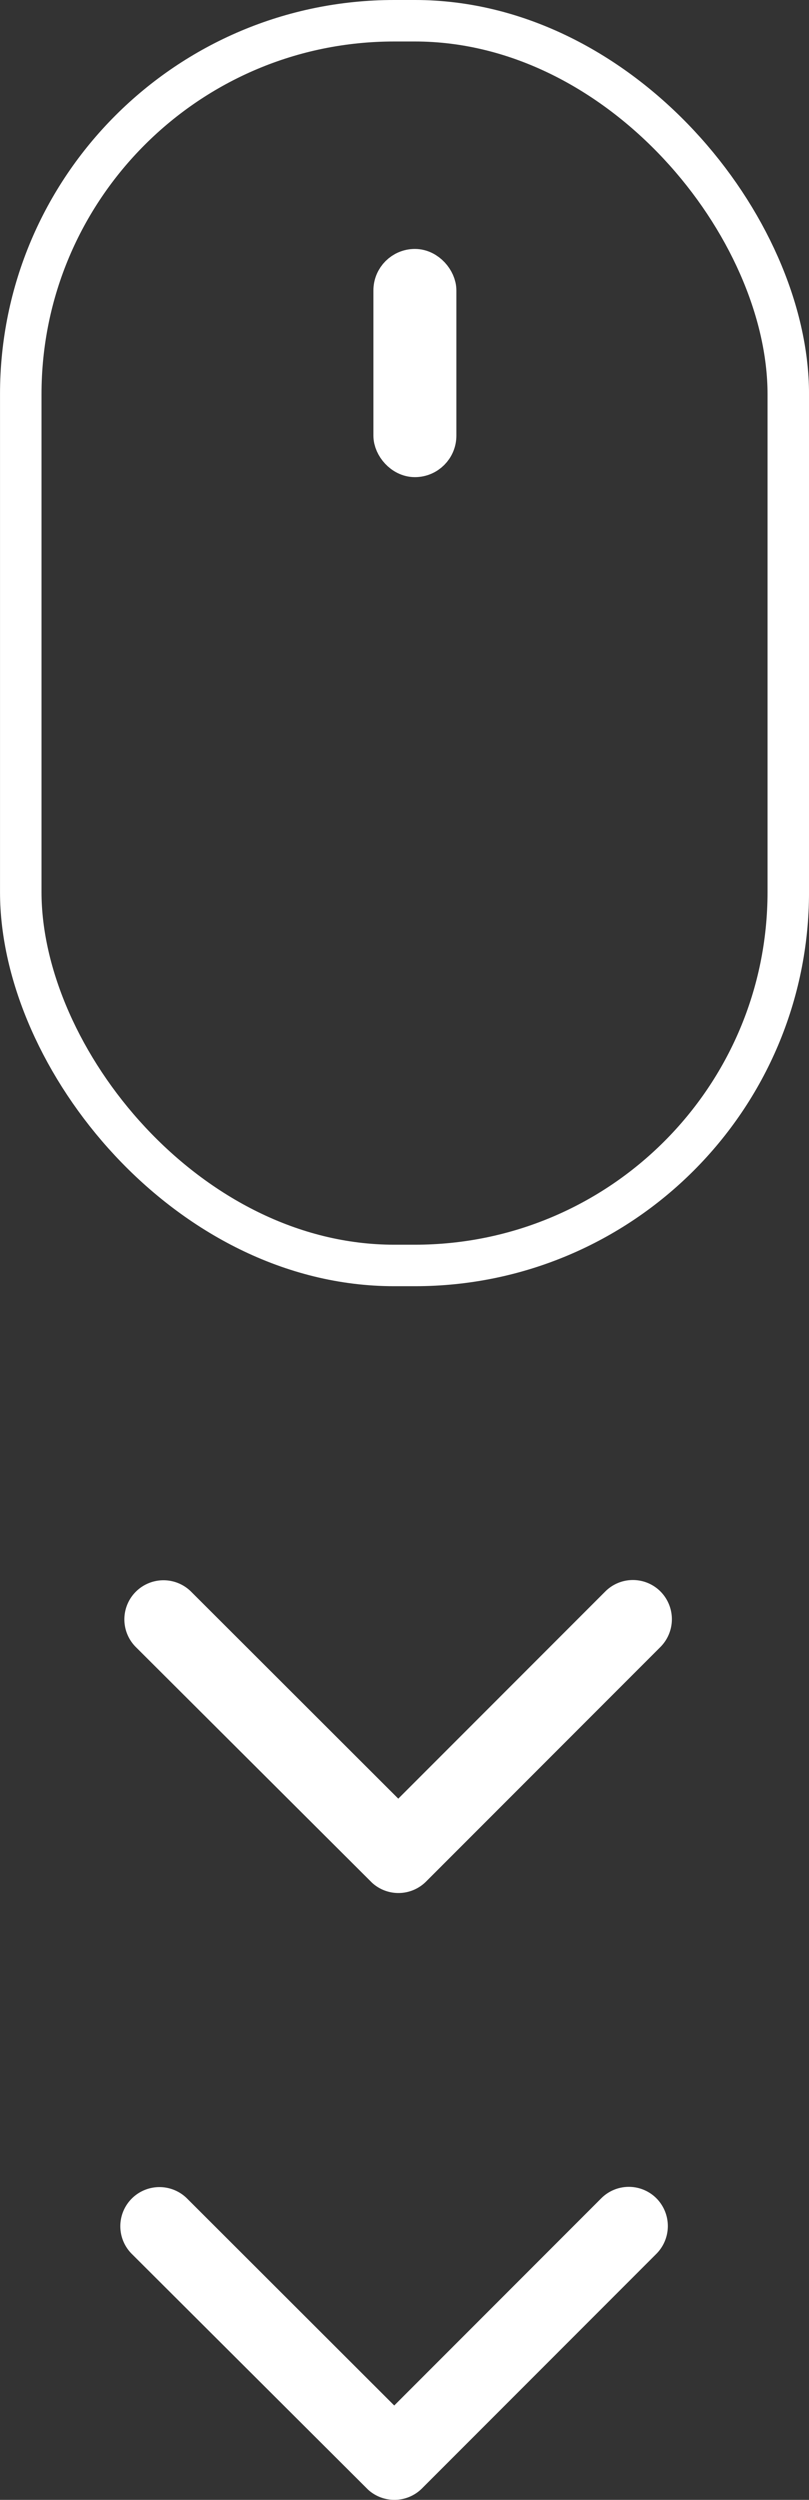 <svg xmlns="http://www.w3.org/2000/svg" width="39" height="120.504" viewBox="0 0 39 120.504">
  <rect x="0" y="0" width="39" height="120.504" fill="#333333" stroke="none"/>
  <g id="Group_164" data-name="Group 164" transform="translate(6426.806 8475)">
    <g id="Group_163" data-name="Group 163" transform="translate(-19.805 252)">
      <g id="Rectangle_207" data-name="Rectangle 207" transform="translate(-6407 -8727)" fill="none" stroke="#fff" stroke-width="2">
        <rect width="39" height="62" rx="19" stroke="none"/>
        <rect x="1" y="1" width="37" height="60" rx="18" fill="none"/>
      </g>
      <g id="Rectangle_208" data-name="Rectangle 208" transform="translate(-6389 -8715)" fill="none" stroke="#fff" stroke-width="2">
        <rect width="4" height="11" rx="2" stroke="none"/>
        <rect x="1" y="1" width="2" height="9" rx="1" fill="none"/>
      </g>
    </g>
    <path id="Icon_ionic-ios-arrow-down" data-name="Icon ionic-ios-arrow-down" d="M19.387,21.786,29.365,11.8a1.878,1.878,0,0,1,2.663,0,1.9,1.9,0,0,1,0,2.671L20.723,25.785a1.882,1.882,0,0,1-2.6.055L6.737,14.48A1.886,1.886,0,1,1,9.4,11.808Z" transform="translate(-6426.993 -8410.083)" fill="#fff"/>
    <path id="Icon_ionic-ios-arrow-down-2" data-name="Icon ionic-ios-arrow-down" d="M19.387,21.786,29.365,11.8a1.878,1.878,0,0,1,2.663,0,1.9,1.9,0,0,1,0,2.671L20.723,25.785a1.882,1.882,0,0,1-2.6.055L6.737,14.48A1.886,1.886,0,1,1,9.4,11.808Z" transform="translate(-6427.188 -8380.831)" fill="#fff"/>
  </g>
</svg>
